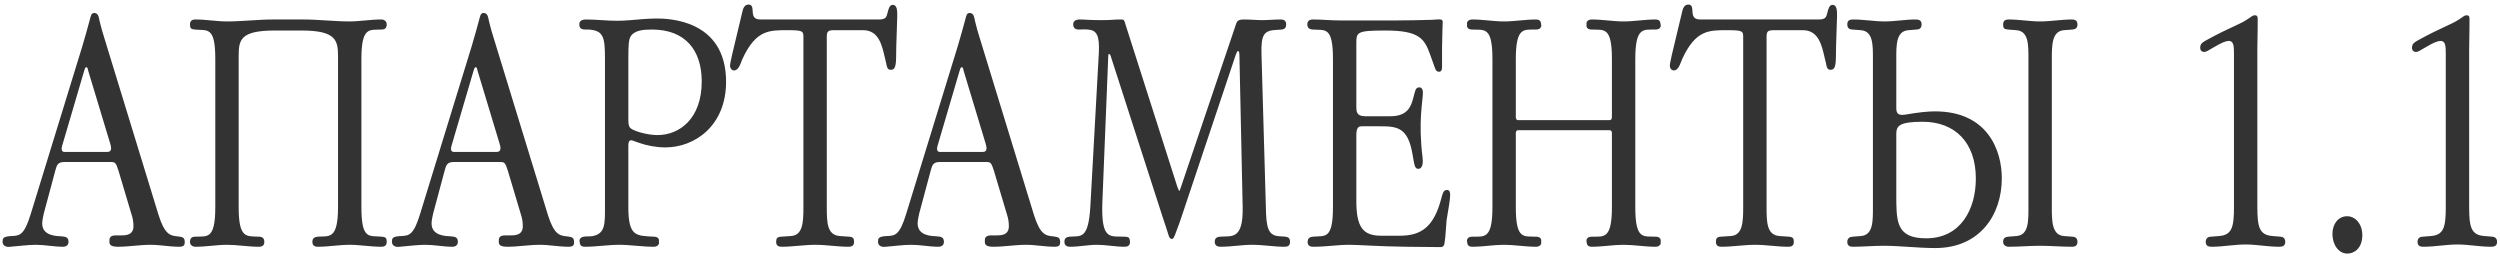 <?xml version="1.0" encoding="UTF-8"?> <svg xmlns="http://www.w3.org/2000/svg" width="385" height="40" viewBox="0 0 385 40" fill="none"> <path d="M16.05 5.8C15.8 5.05 15.55 4.1 15.35 3.3C15.2 2.6 15.15 2 14.5 2C14.05 2 14 2.4 13.8 3.15C13.5 4.25 13.25 5.2 12.7 7.05L4.75 32.9C3.75 36.2 3.05 36.3 1.8 36.35C0.4 36.4 0.4 36.75 0.4 37.25C0.4 37.4 0.45 37.9 1.1 38C1.25 38.05 1.45 38 1.6 38C2.95 37.9 4.25 37.7 5.55 37.7C6.9 37.7 8.3 38 9.7 38C10.25 38 10.55 37.7 10.55 37.25C10.55 36.55 10.15 36.45 9.5 36.4C8.7 36.35 6.5 36.35 6.5 34.4C6.5 34.05 6.65 33.2 6.75 32.85L8.55 26.15C8.75 25.5 8.85 24.95 9.9 24.95L17.05 24.95C17.7 24.95 17.85 25 18.25 26.3L20.25 33C20.45 33.6 20.55 34.15 20.55 34.85C20.55 36.3 19.2 36.25 18.55 36.25C18.25 36.25 18 36.25 17.7 36.25C16.85 36.3 16.85 36.8 16.85 37.1C16.85 37.5 16.8 38 18.15 38C19.85 38 21.5 37.7 23.2 37.7C24.65 37.7 26.1 38 27.6 38C28.35 38 28.45 37.7 28.45 37.3C28.45 36.5 28.05 36.5 27.35 36.4C26.2 36.3 25.35 36.1 24.4 33.05L16.05 5.8ZM17 22.2C17.35 23.35 16.8 23.4 16.45 23.4L9.95 23.4C9.7 23.4 9.3 23.3 9.6 22.35L12.95 10.95C13.05 10.65 13.1 10.35 13.3 10.35C13.5 10.35 13.55 10.7 13.6 10.95L17 22.2ZM33.156 31.9C33.156 37 31.855 36.35 30.055 36.45C29.706 36.45 29.256 36.55 29.256 37.25C29.256 37.75 29.655 38 30.105 38C31.805 38 33.355 37.7 34.956 37.7C36.556 37.7 38.206 38 39.855 38C40.255 38 40.706 37.9 40.706 37.25C40.706 36.55 40.206 36.45 39.906 36.45C37.956 36.35 36.755 36.8 36.755 31.9L36.755 8.75C36.755 6.2 36.906 4.7 42.306 4.7L46.456 4.7C51.806 4.7 52.056 6.25 52.056 8.75L52.056 31.9C52.056 37.05 50.605 36.3 48.906 36.45C48.556 36.5 48.105 36.6 48.105 37.25C48.105 37.95 48.656 38 48.956 38C50.605 38 52.206 37.7 53.855 37.7C55.456 37.7 57.056 38 58.706 38C59.005 38 59.556 37.95 59.556 37.25C59.556 36.65 59.406 36.5 58.806 36.45C56.906 36.25 55.656 37.05 55.656 31.9L55.656 9.1C55.656 4 56.956 4.65 58.755 4.55C59.105 4.55 59.556 4.45 59.556 3.75C59.556 3.25 59.156 3 58.706 3C57.005 3 55.406 3.3 53.806 3.3C51.456 3.3 49.105 3 46.706 3L42.105 3C39.706 3 37.306 3.3 34.956 3.3C33.355 3.3 31.756 3 30.105 3C29.805 3 29.256 3.05 29.256 3.75C29.256 4.35 29.405 4.5 30.006 4.55C31.905 4.75 33.156 3.95 33.156 9.1L33.156 31.9ZM76.011 5.8C75.761 5.05 75.511 4.1 75.311 3.3C75.161 2.6 75.111 2 74.461 2C74.011 2 73.961 2.4 73.761 3.15C73.461 4.25 73.211 5.2 72.661 7.05L64.711 32.9C63.711 36.2 63.011 36.3 61.761 36.35C60.361 36.4 60.361 36.75 60.361 37.25C60.361 37.4 60.411 37.9 61.061 38C61.211 38.05 61.411 38 61.561 38C62.911 37.9 64.211 37.7 65.511 37.7C66.861 37.7 68.261 38 69.661 38C70.211 38 70.511 37.7 70.511 37.25C70.511 36.55 70.111 36.45 69.461 36.4C68.661 36.35 66.461 36.35 66.461 34.4C66.461 34.05 66.611 33.2 66.711 32.85L68.511 26.15C68.711 25.5 68.811 24.95 69.861 24.95L77.011 24.95C77.661 24.95 77.811 25 78.211 26.3L80.211 33C80.411 33.6 80.511 34.15 80.511 34.85C80.511 36.3 79.161 36.25 78.511 36.25C78.211 36.25 77.961 36.25 77.661 36.25C76.811 36.3 76.811 36.8 76.811 37.1C76.811 37.5 76.761 38 78.111 38C79.811 38 81.461 37.7 83.161 37.7C84.611 37.7 86.061 38 87.561 38C88.311 38 88.411 37.7 88.411 37.3C88.411 36.5 88.011 36.5 87.311 36.4C86.161 36.3 85.311 36.1 84.361 33.05L76.011 5.8ZM76.961 22.2C77.311 23.35 76.761 23.4 76.411 23.4L69.911 23.4C69.661 23.4 69.261 23.3 69.561 22.35L72.911 10.95C73.011 10.65 73.061 10.35 73.261 10.35C73.461 10.35 73.511 10.7 73.561 10.95L76.961 22.2ZM93.166 31.9C93.166 34.45 93.216 35.95 91.316 36.35C90.616 36.5 89.516 36.2 89.266 36.9C89.216 37 89.266 37.15 89.266 37.25C89.316 37.55 89.316 38 90.066 38C91.866 38 93.616 37.7 95.366 37.7C97.116 37.7 98.866 38 100.666 38C101.216 38 101.416 37.7 101.466 37.55C101.516 37.45 101.466 37.35 101.466 37.25C101.466 37.15 101.516 37 101.466 36.9C101.366 36.5 100.916 36.45 100.716 36.45C97.966 36.3 96.766 36.45 96.766 31.9L96.766 22.8C96.766 22.25 96.716 21.6 97.216 21.6C97.366 21.6 97.516 21.7 98.416 22C99.566 22.4 101.016 22.7 102.466 22.7C107.016 22.7 111.816 19.35 111.816 12.6C111.816 2.95 102.816 2.85 101.066 2.85C100.366 2.85 99.616 2.9 98.916 2.95C97.616 3.05 96.316 3.2 95.016 3.2C93.416 3.2 91.866 3 90.266 3C89.266 3 89.216 3.5 89.216 3.75C89.216 4.65 89.916 4.55 90.666 4.55C92.966 4.7 93.166 5.75 93.166 9.1L93.166 31.9ZM96.766 8.85C96.766 6.65 96.866 6.1 97.066 5.7C97.666 4.6 99.216 4.55 100.416 4.55C105.416 4.55 108.066 7.6 108.066 12.55C108.066 18.3 104.616 20.8 101.266 20.8C99.966 20.8 98.316 20.4 97.416 19.95C96.966 19.7 96.766 19.5 96.766 18.4L96.766 8.85ZM117.326 3C116.726 3 116.026 3 115.926 2C115.876 1.3 115.926 0.7 115.276 0.7C114.626 0.7 114.426 1.35 114.326 1.8L112.726 8.5C112.476 9.6 112.426 9.95 112.426 10.1C112.426 10.6 112.776 10.85 113.026 10.85C113.776 10.85 114.026 9.8 114.326 9.1C116.426 4.55 118.476 4.65 121.376 4.65C123.626 4.65 123.726 4.8 123.726 5.7L123.726 31.9C123.726 34.3 123.626 36.25 121.776 36.35L120.276 36.45C119.676 36.5 119.526 36.7 119.526 37.25C119.526 37.9 119.976 38 120.376 38C122.126 38 123.826 37.7 125.576 37.7C127.276 37.7 128.976 38 130.676 38C131.076 38 131.526 37.9 131.526 37.25C131.526 36.7 131.376 36.5 130.776 36.45L129.326 36.35C127.376 36.2 127.326 34.3 127.326 31.9L127.326 5.7C127.326 4.95 127.426 4.65 128.376 4.65L132.926 4.65C135.326 4.65 135.826 7 136.226 8.7L136.476 9.75C136.576 10.25 136.626 10.75 137.176 10.75C138.126 10.75 137.976 9.5 138.026 7.2L138.176 2.55C138.176 1.8 138.226 0.75 137.476 0.75C136.976 0.75 136.826 1.4 136.676 2C136.526 2.6 136.426 3 135.376 3L117.326 3ZM150.864 5.8C150.614 5.05 150.364 4.1 150.164 3.3C150.014 2.6 149.964 2 149.314 2C148.864 2 148.814 2.4 148.614 3.15C148.314 4.25 148.064 5.2 147.514 7.05L139.564 32.9C138.564 36.2 137.864 36.3 136.614 36.35C135.214 36.4 135.214 36.75 135.214 37.25C135.214 37.4 135.264 37.9 135.914 38C136.064 38.05 136.264 38 136.414 38C137.764 37.9 139.064 37.7 140.364 37.7C141.714 37.7 143.114 38 144.514 38C145.064 38 145.364 37.7 145.364 37.25C145.364 36.55 144.964 36.45 144.314 36.4C143.514 36.35 141.314 36.35 141.314 34.4C141.314 34.05 141.464 33.2 141.564 32.85L143.364 26.15C143.564 25.5 143.664 24.95 144.714 24.95L151.864 24.95C152.514 24.95 152.664 25 153.064 26.3L155.064 33C155.264 33.6 155.364 34.15 155.364 34.85C155.364 36.3 154.014 36.25 153.364 36.25C153.064 36.25 152.814 36.25 152.514 36.25C151.664 36.3 151.664 36.8 151.664 37.1C151.664 37.5 151.614 38 152.964 38C154.664 38 156.314 37.7 158.014 37.7C159.464 37.7 160.914 38 162.414 38C163.164 38 163.264 37.7 163.264 37.3C163.264 36.5 162.864 36.5 162.164 36.4C161.014 36.3 160.164 36.1 159.214 33.05L150.864 5.8ZM151.814 22.2C152.164 23.35 151.614 23.4 151.264 23.4L144.764 23.4C144.514 23.4 144.114 23.3 144.414 22.35L147.764 10.95C147.864 10.65 147.914 10.35 148.114 10.35C148.314 10.35 148.364 10.7 148.414 10.95L151.814 22.2ZM173.37 3.9C173.12 3.05 173.12 3 172.67 3C171.27 3 171.47 3.1 169.62 3.1C167.57 3.1 167.17 3 166.27 3C166.02 3 165.27 3.05 165.27 3.75C165.27 4.5 165.92 4.55 166.07 4.55C166.57 4.55 167.07 4.5 167.57 4.55C168.82 4.65 169.37 5.35 169.22 8.15L167.92 31.7C167.62 37 166.42 36.3 164.72 36.45C164.32 36.5 163.92 36.6 163.92 37.25C163.92 37.95 164.52 38 164.82 38C166.22 38 167.57 37.7 168.92 37.7C170.32 37.7 171.77 38 173.17 38C173.57 38 174.02 37.9 174.02 37.25C174.02 37.1 173.97 36.75 173.87 36.65C173.82 36.55 173.62 36.45 173.17 36.45C170.97 36.35 169.52 37.1 169.77 31L170.67 8.7C170.67 8.45 170.72 8.3 170.82 8.3C170.87 8.3 170.97 8.4 171.02 8.55L179.12 33.65C179.27 34.15 179.47 34.65 179.62 35.15C179.72 35.5 179.87 35.9 179.97 36.25C180.02 36.45 180.17 36.8 180.47 36.8C180.72 36.8 180.82 36.45 180.92 36.25C181.52 34.6 181.67 34.3 181.87 33.65L190.32 8.4C190.47 8 190.57 7.85 190.67 7.85C190.77 7.85 190.87 8.05 190.87 8.5L191.37 31.9C191.47 37.05 189.62 36.3 187.87 36.45C187.47 36.5 187.07 36.6 187.07 37.25C187.07 37.9 187.62 38 187.97 38C189.62 38 191.22 37.7 192.87 37.7C194.52 37.7 196.17 38 197.82 38C198.22 38 198.67 37.9 198.67 37.25C198.67 36.4 198.07 36.45 197.27 36.4C195.77 36.35 195.07 35.85 194.97 32.85L194.27 8.35C194.17 5.2 194.72 4.7 196.62 4.6C197.52 4.55 198.07 4.6 198.07 3.75C198.07 3.1 197.62 3 197.22 3C196.27 3 195.32 3.1 194.37 3.1C193.47 3.1 192.57 3 191.57 3C190.87 3 190.52 3.15 190.37 3.65L181.87 28.8C181.72 29.2 181.67 29.4 181.62 29.4C181.57 29.4 181.47 29.2 181.32 28.8L173.37 3.9ZM205.276 31.9C205.276 37.05 203.976 36.25 202.176 36.45C201.826 36.5 201.376 36.6 201.376 37.25C201.376 38 201.976 38 202.326 38C204.176 38 205.976 37.7 207.826 37.7C209.326 37.7 212.276 37.95 216.526 38L221.476 38.05C221.876 38.05 222.126 38.1 222.326 37.85C222.476 37.6 222.476 37.2 222.576 36.5C222.726 34.9 222.676 34.9 222.776 33.9C223.026 32.25 223.326 30.85 223.326 30C223.326 29.7 223.276 29.25 222.826 29.25C222.226 29.25 222.126 30 221.976 30.5C220.826 34.95 218.876 36.3 215.576 36.3L212.676 36.3C209.876 36.3 208.876 34.95 208.876 30.95L208.876 20.85C208.876 19.45 209.326 19.45 209.776 19.45L212.576 19.45C215.126 19.45 216.826 19.6 217.526 23.75C217.826 25.35 217.826 26 218.426 26C218.576 26 219.276 25.95 219.076 24.25C218.376 18.65 219.126 15.55 219.126 14.3C219.126 13.6 218.826 13.45 218.576 13.45C218.276 13.45 218.026 13.6 217.876 14.2L217.626 15.15C217.276 16.45 216.726 17.9 214.126 17.9L210.226 17.9C208.876 17.9 208.876 17.15 208.876 16.35L208.876 6.7C208.876 4.95 208.926 4.7 213.376 4.7C218.576 4.7 219.376 5.95 220.276 8.5L220.776 9.9C221.026 10.55 221.076 11.05 221.626 11.05C222.076 11.05 222.076 10.5 222.076 10.3C222.076 10.1 222.076 9.9 222.076 9.7C222.076 8.9 222.076 8.15 222.076 7.35L222.126 5C222.126 4.3 222.176 3.85 222.176 3.45C222.176 2.9 221.976 2.95 220.526 3.05C219.326 3.1 216.276 3.15 214.876 3.15L206.376 3.15C204.976 3.15 203.626 3 202.226 3C201.826 3 201.326 3.1 201.326 3.75C201.326 4.45 201.826 4.5 202.126 4.55C204.026 4.7 205.276 3.95 205.276 9.1L205.276 31.9ZM229.835 31.9C229.835 36.95 228.535 36.4 226.735 36.45C226.135 36.45 225.985 36.75 225.935 36.9C225.885 37 225.935 37.15 225.935 37.25C225.985 37.55 225.985 38 226.735 38C228.385 38 230.035 37.7 231.635 37.7C233.235 37.7 234.885 38 236.535 38C237.085 38 237.285 37.7 237.335 37.55C237.385 37.45 237.335 37.35 237.335 37.25C237.335 37.15 237.385 37 237.335 36.9C237.235 36.5 236.785 36.45 236.585 36.45C234.685 36.35 233.435 37 233.435 31.9L233.435 20.55C233.435 20.3 233.485 20.05 233.835 20.05L247.835 20.05C248.185 20.05 248.235 20.3 248.235 20.55L248.235 31.9C248.235 36.95 246.935 36.4 245.135 36.45C244.535 36.45 244.385 36.75 244.335 36.9C244.285 37 244.335 37.15 244.335 37.25C244.385 37.55 244.385 38 245.135 38C246.785 38 248.435 37.7 250.035 37.7C251.635 37.7 253.285 38 254.935 38C255.485 38 255.685 37.7 255.735 37.55C255.785 37.45 255.735 37.35 255.735 37.25C255.735 37.15 255.785 37 255.735 36.9C255.635 36.5 255.185 36.45 254.985 36.45C253.085 36.35 251.835 37 251.835 31.9L251.835 9.1C251.835 4.05 253.135 4.6 254.935 4.55C255.535 4.55 255.685 4.25 255.735 4.1C255.785 4 255.735 3.85 255.735 3.75C255.685 3.45 255.685 3 254.935 3C253.285 3 251.635 3.3 250.035 3.3C248.435 3.3 246.785 3 245.135 3C244.585 3 244.385 3.3 244.335 3.45C244.285 3.55 244.335 3.65 244.335 3.75C244.335 3.85 244.285 4 244.335 4.1C244.435 4.5 244.885 4.55 245.085 4.55C246.985 4.65 248.235 4 248.235 9.1L248.235 18C248.235 18.25 248.185 18.5 247.835 18.5L233.835 18.5C233.485 18.5 233.435 18.25 233.435 18L233.435 9.1C233.435 4.05 234.735 4.6 236.535 4.55C237.135 4.55 237.285 4.25 237.335 4.1C237.385 4 237.335 3.85 237.335 3.75C237.285 3.45 237.285 3 236.535 3C234.885 3 233.235 3.3 231.635 3.3C230.035 3.3 228.385 3 226.735 3C226.185 3 225.985 3.3 225.935 3.45C225.885 3.55 225.935 3.65 225.935 3.75C225.935 3.85 225.885 4 225.935 4.1C226.035 4.5 226.485 4.55 226.685 4.55C228.585 4.65 229.835 4 229.835 9.1L229.835 31.9ZM262.052 3C261.452 3 260.752 3 260.652 2C260.602 1.3 260.652 0.7 260.002 0.7C259.352 0.7 259.152 1.35 259.052 1.8L257.452 8.5C257.202 9.6 257.152 9.95 257.152 10.1C257.152 10.6 257.502 10.85 257.752 10.85C258.502 10.85 258.752 9.8 259.052 9.1C261.152 4.55 263.202 4.65 266.102 4.65C268.352 4.65 268.452 4.8 268.452 5.7L268.452 31.9C268.452 34.3 268.352 36.25 266.502 36.35L265.002 36.45C264.402 36.5 264.252 36.7 264.252 37.25C264.252 37.9 264.702 38 265.102 38C266.852 38 268.552 37.7 270.302 37.7C272.002 37.7 273.702 38 275.402 38C275.802 38 276.252 37.9 276.252 37.25C276.252 36.7 276.102 36.5 275.502 36.45L274.052 36.35C272.102 36.2 272.052 34.3 272.052 31.9L272.052 5.7C272.052 4.95 272.152 4.65 273.102 4.65L277.652 4.65C280.052 4.65 280.552 7 280.952 8.7L281.202 9.75C281.302 10.25 281.352 10.75 281.902 10.75C282.852 10.75 282.702 9.5 282.752 7.2L282.902 2.55C282.902 1.8 282.952 0.75 282.202 0.75C281.702 0.75 281.552 1.4 281.402 2C281.252 2.6 281.152 3 280.102 3L262.052 3ZM288.43 31.9C288.43 34.05 288.48 36.2 286.58 36.35L285.33 36.45C285.08 36.45 284.48 36.55 284.48 37.25C284.48 37.95 285.03 38 285.33 38C286.93 38 288.48 37.85 290.03 37.85C292.68 37.85 295.33 38.2 298.03 38.2C304.93 38.2 308.28 33.05 308.28 27.45C308.28 23.2 306.13 17.15 297.98 17.15C296.88 17.15 295.43 17.3 293.43 17.65C291.93 17.9 292.03 17.05 292.03 16.3L292.03 9.1C292.03 6.95 291.98 4.8 293.88 4.65L295.13 4.55C295.43 4.55 295.93 4.45 295.93 3.75C295.93 3.05 295.38 3 294.98 3C293.38 3 291.83 3.3 290.23 3.3C288.63 3.3 287.03 3 285.43 3C284.98 3 284.48 3.05 284.48 3.75C284.48 4.45 284.98 4.55 285.28 4.55L286.58 4.65C288.48 4.8 288.43 6.95 288.43 9.1L288.43 31.9ZM292.03 20.65C292.03 19.45 292.38 18.75 296.08 18.75C301.03 18.75 304.28 21.9 304.28 27.5C304.28 32.25 301.93 36.7 296.63 36.7C291.93 36.7 292.03 34.05 292.03 29.75L292.03 20.65ZM312.38 31.9C312.38 34.05 312.43 36.2 310.53 36.35L309.28 36.45C308.93 36.5 308.48 36.55 308.48 37.25C308.48 37.75 308.93 38 309.33 38C311.03 38 312.58 37.85 314.18 37.85C315.78 37.85 317.43 38 319.08 38C319.48 38 319.93 37.9 319.93 37.25C319.93 36.55 319.43 36.45 319.13 36.45L317.83 36.35C315.98 36.2 315.98 34 315.98 31.9L315.98 9.1C315.98 7 315.98 4.8 317.83 4.65L319.13 4.55C319.88 4.5 319.93 4.05 319.93 3.75C319.93 3.05 319.38 3 319.08 3C317.43 3 315.83 3.3 314.18 3.3C312.58 3.3 310.98 3 309.33 3C309.03 3 308.48 3.05 308.48 3.75C308.48 4.35 308.63 4.5 309.23 4.55L310.53 4.65C312.43 4.8 312.38 6.95 312.38 9.1L312.38 31.9ZM347.632 7.5C347.632 6.35 347.682 5.25 347.682 4.1C347.682 3.85 347.682 3.6 347.682 3.35L347.682 2.85C347.682 2.55 347.582 2.35 347.282 2.35C347.032 2.35 346.832 2.45 346.582 2.65L345.982 3.05C344.932 3.75 343.032 4.4 340.132 6L339.582 6.3C339.182 6.55 338.832 6.75 338.832 7.35C338.832 7.9 339.232 8 339.432 8C339.782 8 340.182 7.7 340.632 7.45L341.682 6.85C342.682 6.3 343.182 6.3 343.232 6.3C343.982 6.3 344.032 7.1 344.032 8.2L344.032 31.9C344.032 34.95 343.732 36.2 341.732 36.35L340.482 36.45C340.232 36.45 339.682 36.55 339.682 37.25C339.682 37.95 340.232 38 340.582 38C342.382 38 344.082 37.65 345.832 37.65C347.532 37.65 349.232 38 350.982 38C351.382 38 351.932 37.95 351.932 37.25C351.932 36.55 351.382 36.45 351.182 36.45L349.982 36.35C347.932 36.2 347.632 34.95 347.632 31.9L347.632 7.5ZM361.446 33.3C360.096 33.3 359.196 34.5 359.196 36C359.196 37.7 360.146 39.05 361.496 39.05C362.596 39.05 363.796 38.2 363.796 36.2C363.796 34.5 362.746 33.3 361.446 33.3ZM380.25 7.5C380.25 6.35 380.3 5.25 380.3 4.1C380.3 3.85 380.3 3.6 380.3 3.35L380.3 2.85C380.3 2.55 380.2 2.35 379.9 2.35C379.65 2.35 379.45 2.45 379.2 2.65L378.6 3.05C377.55 3.75 375.65 4.4 372.75 6L372.2 6.3C371.8 6.55 371.45 6.75 371.45 7.35C371.45 7.9 371.85 8 372.05 8C372.4 8 372.8 7.7 373.25 7.45L374.3 6.85C375.3 6.3 375.8 6.3 375.85 6.3C376.6 6.3 376.65 7.1 376.65 8.2L376.65 31.9C376.65 34.95 376.35 36.2 374.35 36.35L373.1 36.45C372.85 36.45 372.3 36.55 372.3 37.25C372.3 37.95 372.85 38 373.2 38C375 38 376.7 37.65 378.45 37.65C380.15 37.65 381.85 38 383.6 38C384 38 384.55 37.95 384.55 37.25C384.55 36.55 384 36.45 383.8 36.45L382.6 36.35C380.55 36.2 380.25 34.95 380.25 31.9L380.25 7.5Z" fill="#333333"></path> </svg> 
